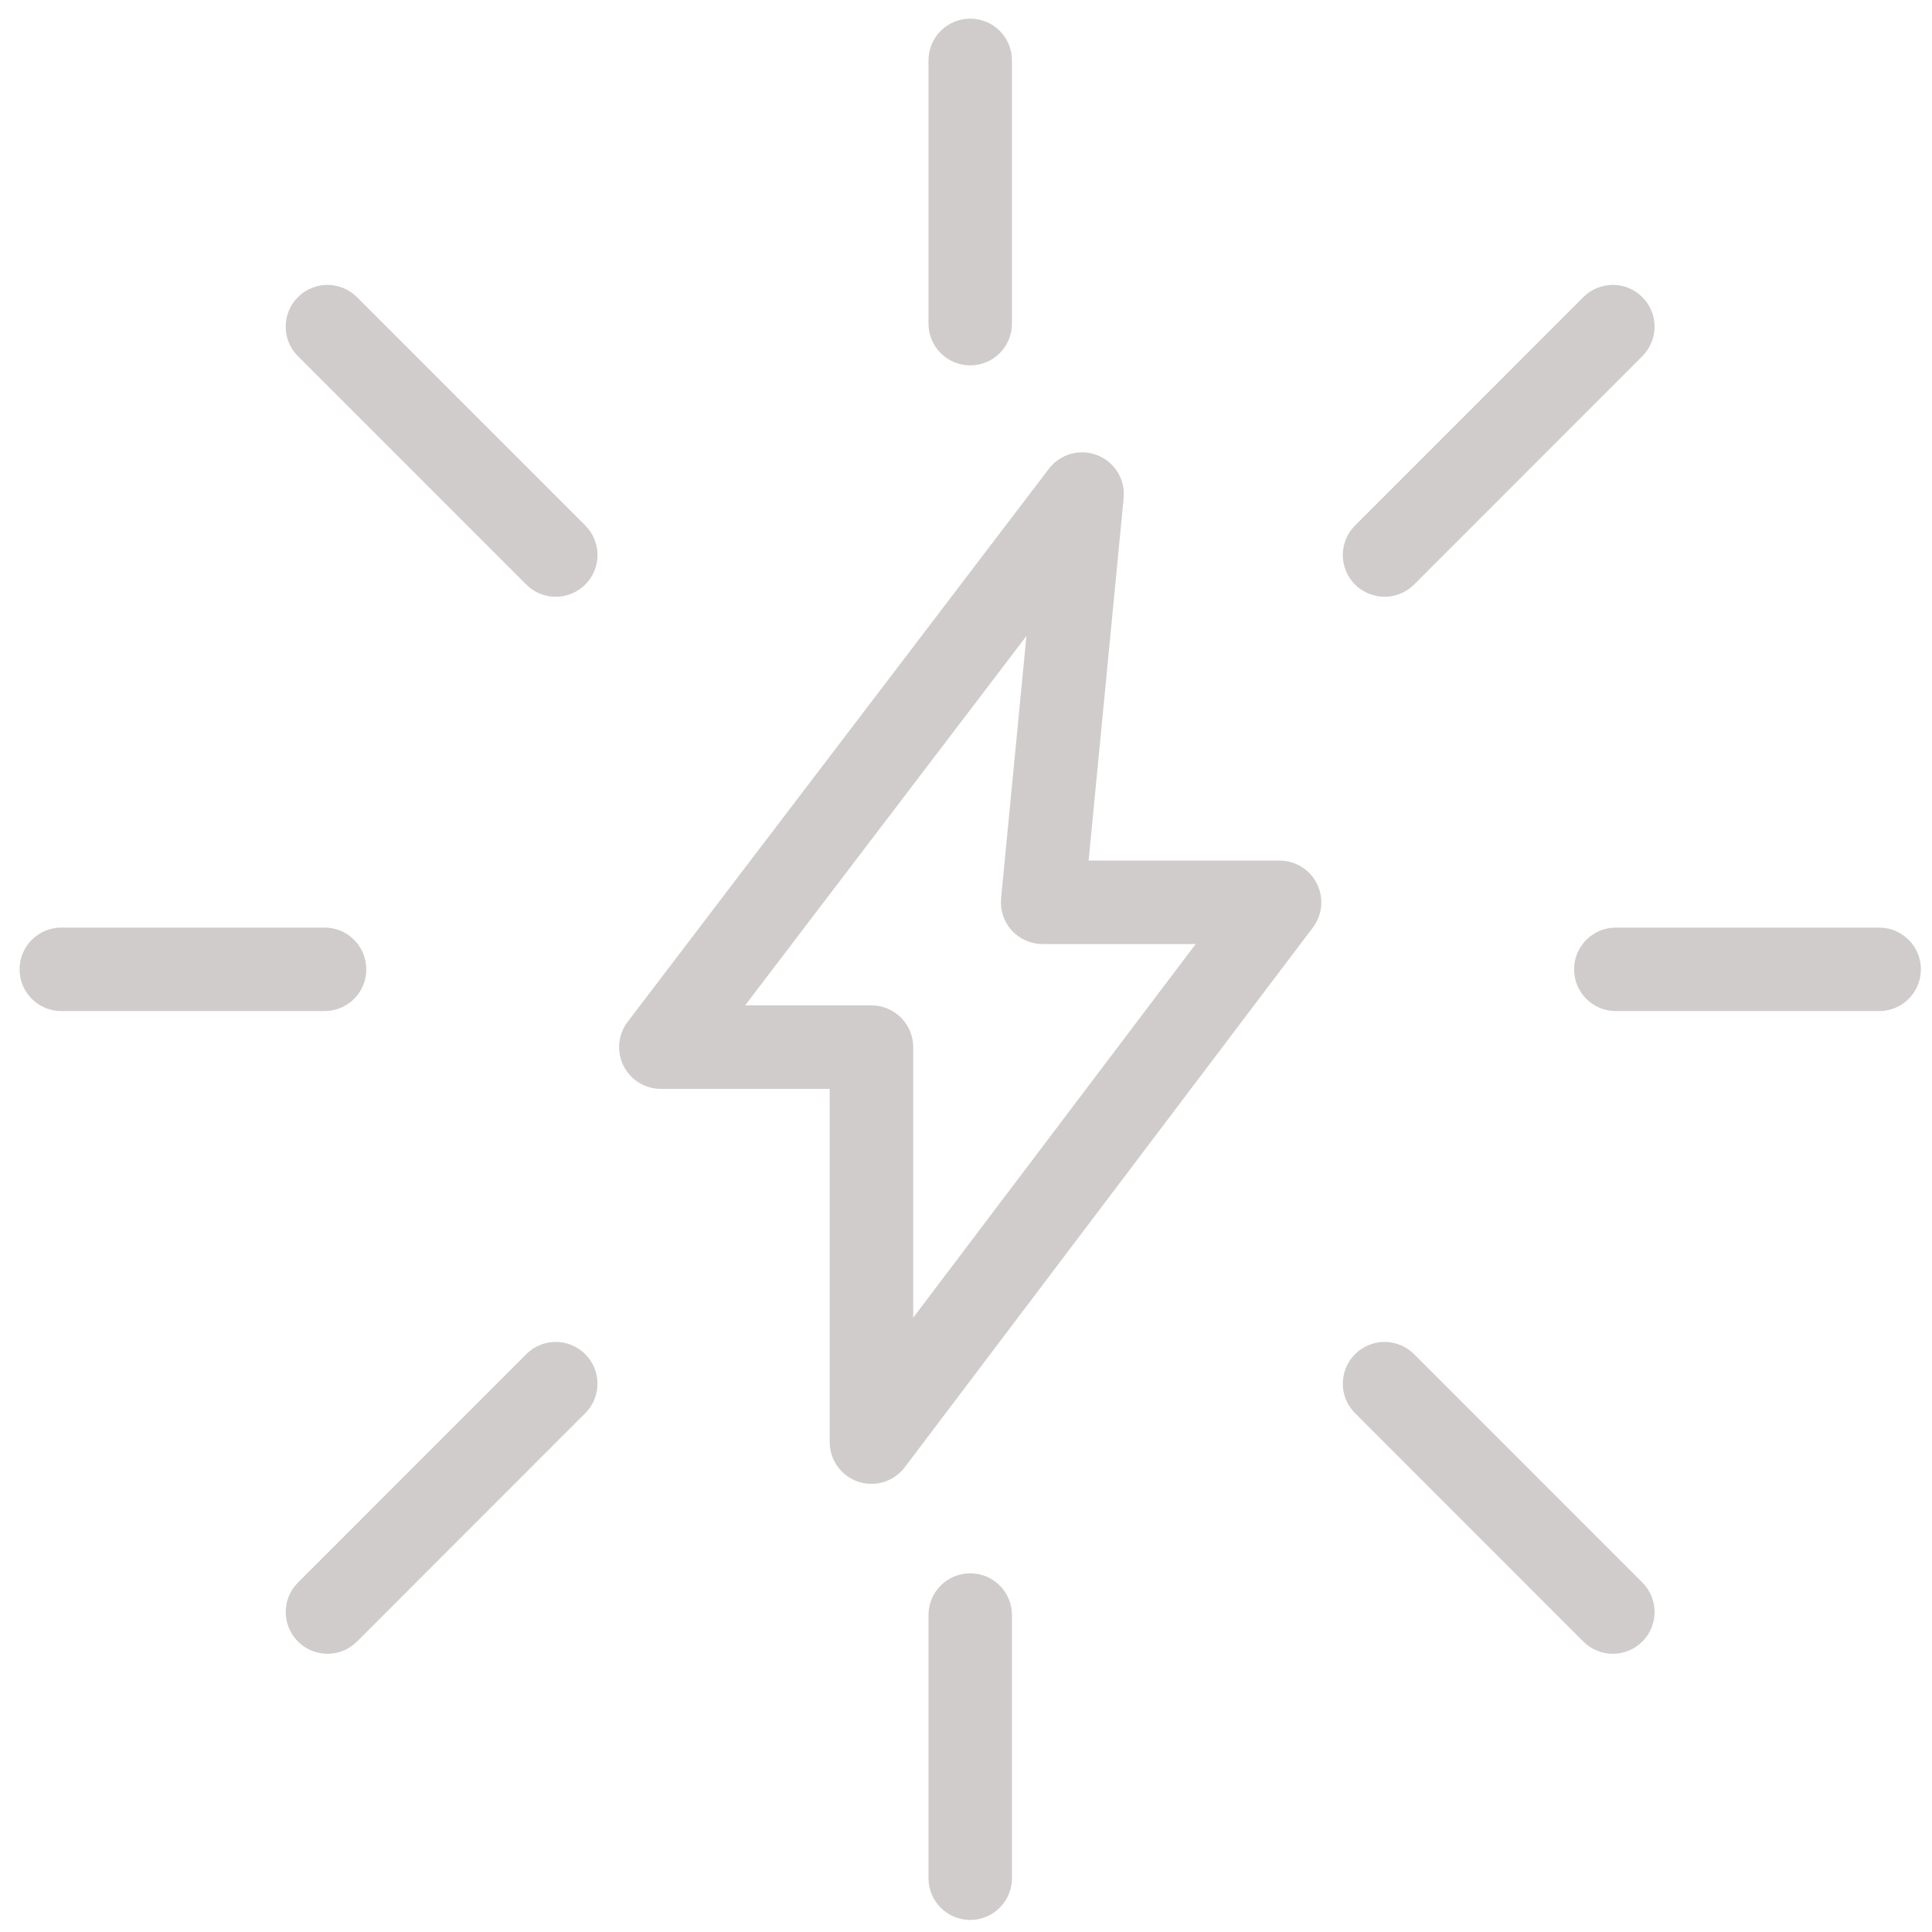 <?xml version="1.0" encoding="UTF-8"?>
<svg width="75px" height="75px" viewBox="0 0 75 75" version="1.1" xmlns="http://www.w3.org/2000/svg" xmlns:xlink="http://www.w3.org/1999/xlink">
    <!-- Generator: Sketch 44.1 (41455) - http://www.bohemiancoding.com/sketch -->
    <title>noun_1014183_cc</title>
    <desc>Created with Sketch.</desc>
    <defs></defs>
    <g id="Welcome" stroke="none" stroke-width="1" fill="none" fill-rule="evenodd">
        <g id="HOME" transform="translate(-1069, -929)" fill-rule="nonzero" fill="#D0CCCB">
            <g id="noun_1014183_cc" transform="translate(1069, 929)">
                <path d="M24.202,41.369 C24.475,41.921 25.037,42.27 25.654,42.27 L32.209,42.27 L32.209,55.981 C32.209,56.678 32.654,57.296 33.314,57.519 C33.484,57.575 33.657,57.602 33.83,57.602 C34.329,57.602 34.81,57.372 35.122,56.96 L50.966,36.006 C51.336,35.516 51.398,34.857 51.123,34.307 C50.85,33.756 50.288,33.408 49.673,33.408 L42.26,33.408 L43.62,19.335 C43.689,18.616 43.273,17.935 42.598,17.671 C41.922,17.406 41.155,17.622 40.718,18.197 L24.364,39.668 C23.992,40.157 23.929,40.818 24.202,41.369 Z M39.846,24.69 L38.862,34.873 C38.819,35.327 38.969,35.78 39.274,36.118 C39.581,36.456 40.018,36.649 40.475,36.649 L46.416,36.649 L35.45,51.153 L35.45,40.649 C35.45,39.754 34.725,39.029 33.83,39.029 L28.925,39.029 L39.846,24.69 Z" id="Shape"></path>
                <path d="M0.76,37.63 C0.76,38.525 1.485,39.25 2.381,39.25 L12.6,39.25 C13.495,39.25 14.22,38.525 14.22,37.63 C14.22,36.734 13.495,36.009 12.6,36.009 L2.381,36.009 C1.485,36.009 0.76,36.734 0.76,37.63 Z" id="Shape"></path>
                <path d="M72.948,36.009 L62.727,36.009 C61.831,36.009 61.106,36.734 61.106,37.63 C61.106,38.525 61.831,39.25 62.727,39.25 L72.948,39.25 C73.844,39.25 74.569,38.525 74.569,37.63 C74.569,36.734 73.844,36.009 72.948,36.009 Z" id="Shape"></path>
                <path d="M36.044,62.696 L36.044,72.912 C36.044,73.807 36.769,74.532 37.664,74.532 C38.559,74.532 39.284,73.807 39.284,72.912 L39.284,62.696 C39.284,61.801 38.559,61.076 37.664,61.076 C36.769,61.076 36.044,61.801 36.044,62.696 Z" id="Shape"></path>
                <path d="M39.284,12.564 L39.284,2.344 C39.284,1.449 38.559,0.724 37.664,0.724 C36.769,0.724 36.044,1.449 36.044,2.344 L36.044,12.564 C36.044,13.459 36.769,14.184 37.664,14.184 C38.559,14.184 39.284,13.459 39.284,12.564 Z" id="Shape"></path>
                <path d="M20.429,52.569 L11.568,61.433 C10.934,62.067 10.934,63.092 11.568,63.725 C11.884,64.042 12.298,64.199 12.714,64.199 C13.128,64.199 13.543,64.042 13.858,63.725 L22.719,54.86 C23.353,54.227 23.353,53.202 22.719,52.569 C22.086,51.935 21.062,51.936 20.429,52.569 Z" id="Shape"></path>
                <path d="M63.756,11.535 C63.122,10.902 62.097,10.902 61.464,11.535 L52.603,20.4 C51.969,21.033 51.969,22.058 52.603,22.692 C52.919,23.008 53.335,23.166 53.749,23.166 C54.163,23.166 54.578,23.008 54.894,22.692 L63.755,13.827 C64.389,13.194 64.389,12.169 63.756,11.535 Z" id="Shape"></path>
                <path d="M62.609,64.199 C63.023,64.199 63.439,64.042 63.756,63.725 C64.389,63.092 64.389,62.067 63.756,61.433 L54.894,52.569 C54.261,51.935 53.236,51.935 52.603,52.569 C51.969,53.202 51.969,54.227 52.603,54.86 L61.464,63.725 C61.781,64.042 62.195,64.199 62.609,64.199 Z" id="Shape"></path>
                <path d="M22.72,20.4 L13.857,11.535 C13.224,10.902 12.199,10.902 11.566,11.535 C10.932,12.169 10.932,13.194 11.566,13.827 L20.429,22.692 C20.745,23.008 21.159,23.166 21.575,23.166 C21.989,23.166 22.404,23.008 22.719,22.692 C23.354,22.058 23.354,21.033 22.72,20.4 Z" id="Shape"></path>
            </g>
        </g>
    </g>
</svg>